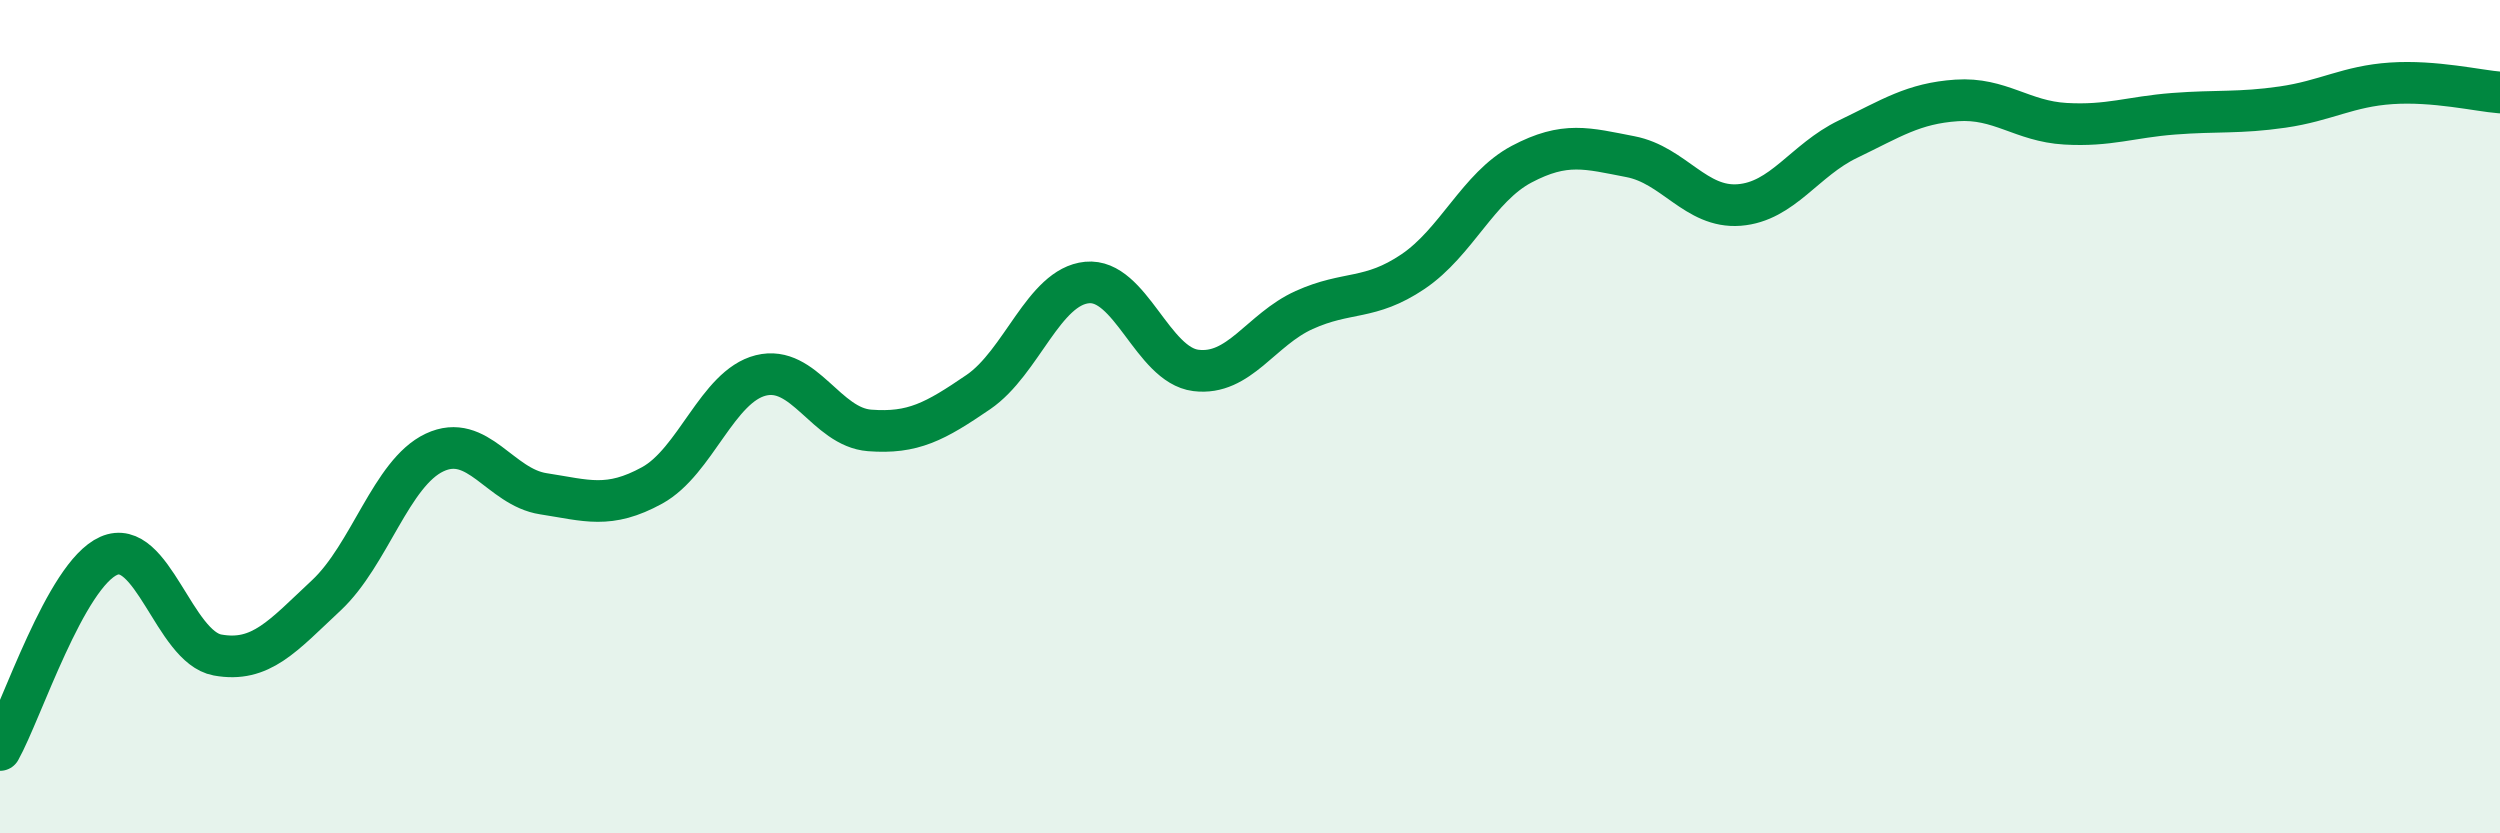 
    <svg width="60" height="20" viewBox="0 0 60 20" xmlns="http://www.w3.org/2000/svg">
      <path
        d="M 0,18 C 0.52,17.07 1.57,13.8 2.61,13.34 C 3.65,12.88 4.18,15.53 5.22,15.72 C 6.26,15.91 6.79,15.26 7.83,14.29 C 8.87,13.32 9.39,11.35 10.43,10.86 C 11.47,10.37 12,11.69 13.04,11.85 C 14.08,12.01 14.61,12.22 15.65,11.65 C 16.69,11.08 17.22,9.27 18.26,9.01 C 19.3,8.75 19.83,10.25 20.87,10.33 C 21.91,10.41 22.44,10.12 23.48,9.41 C 24.52,8.7 25.05,6.88 26.09,6.78 C 27.13,6.68 27.66,8.76 28.7,8.89 C 29.74,9.02 30.26,7.91 31.3,7.44 C 32.34,6.97 32.87,7.22 33.91,6.52 C 34.95,5.82 35.48,4.49 36.52,3.94 C 37.56,3.39 38.09,3.56 39.13,3.76 C 40.17,3.96 40.7,5 41.74,4.92 C 42.78,4.84 43.31,3.84 44.35,3.34 C 45.39,2.84 45.92,2.48 46.96,2.41 C 48,2.34 48.53,2.91 49.57,2.97 C 50.61,3.03 51.13,2.81 52.17,2.73 C 53.21,2.65 53.74,2.72 54.78,2.57 C 55.82,2.42 56.35,2.07 57.39,2 C 58.43,1.93 59.48,2.18 60,2.22L60 20L0 20Z"
        fill="#008740"
        opacity="0.1"
        stroke-linecap="round"
        stroke-linejoin="round"
      />
      <path
        d="M 0,18 C 0.52,17.07 1.57,13.8 2.61,13.34 C 3.65,12.88 4.18,15.53 5.22,15.72 C 6.26,15.91 6.79,15.26 7.83,14.29 C 8.87,13.32 9.39,11.35 10.43,10.86 C 11.47,10.37 12,11.69 13.04,11.85 C 14.08,12.01 14.61,12.22 15.65,11.65 C 16.69,11.08 17.22,9.27 18.26,9.01 C 19.3,8.75 19.83,10.25 20.87,10.33 C 21.91,10.41 22.44,10.12 23.48,9.41 C 24.52,8.7 25.05,6.88 26.09,6.78 C 27.13,6.68 27.66,8.76 28.7,8.89 C 29.74,9.02 30.26,7.91 31.3,7.44 C 32.34,6.97 32.87,7.22 33.91,6.52 C 34.95,5.82 35.48,4.49 36.52,3.94 C 37.56,3.39 38.09,3.56 39.13,3.76 C 40.17,3.96 40.7,5 41.74,4.92 C 42.78,4.84 43.31,3.84 44.35,3.34 C 45.39,2.84 45.92,2.48 46.96,2.41 C 48,2.34 48.53,2.91 49.57,2.97 C 50.61,3.03 51.13,2.81 52.17,2.73 C 53.21,2.65 53.74,2.72 54.78,2.57 C 55.82,2.42 56.35,2.07 57.39,2 C 58.43,1.93 59.48,2.18 60,2.22"
        stroke="#008740"
        stroke-width="1"
        fill="none"
        stroke-linecap="round"
        stroke-linejoin="round"
      />
    </svg>
  